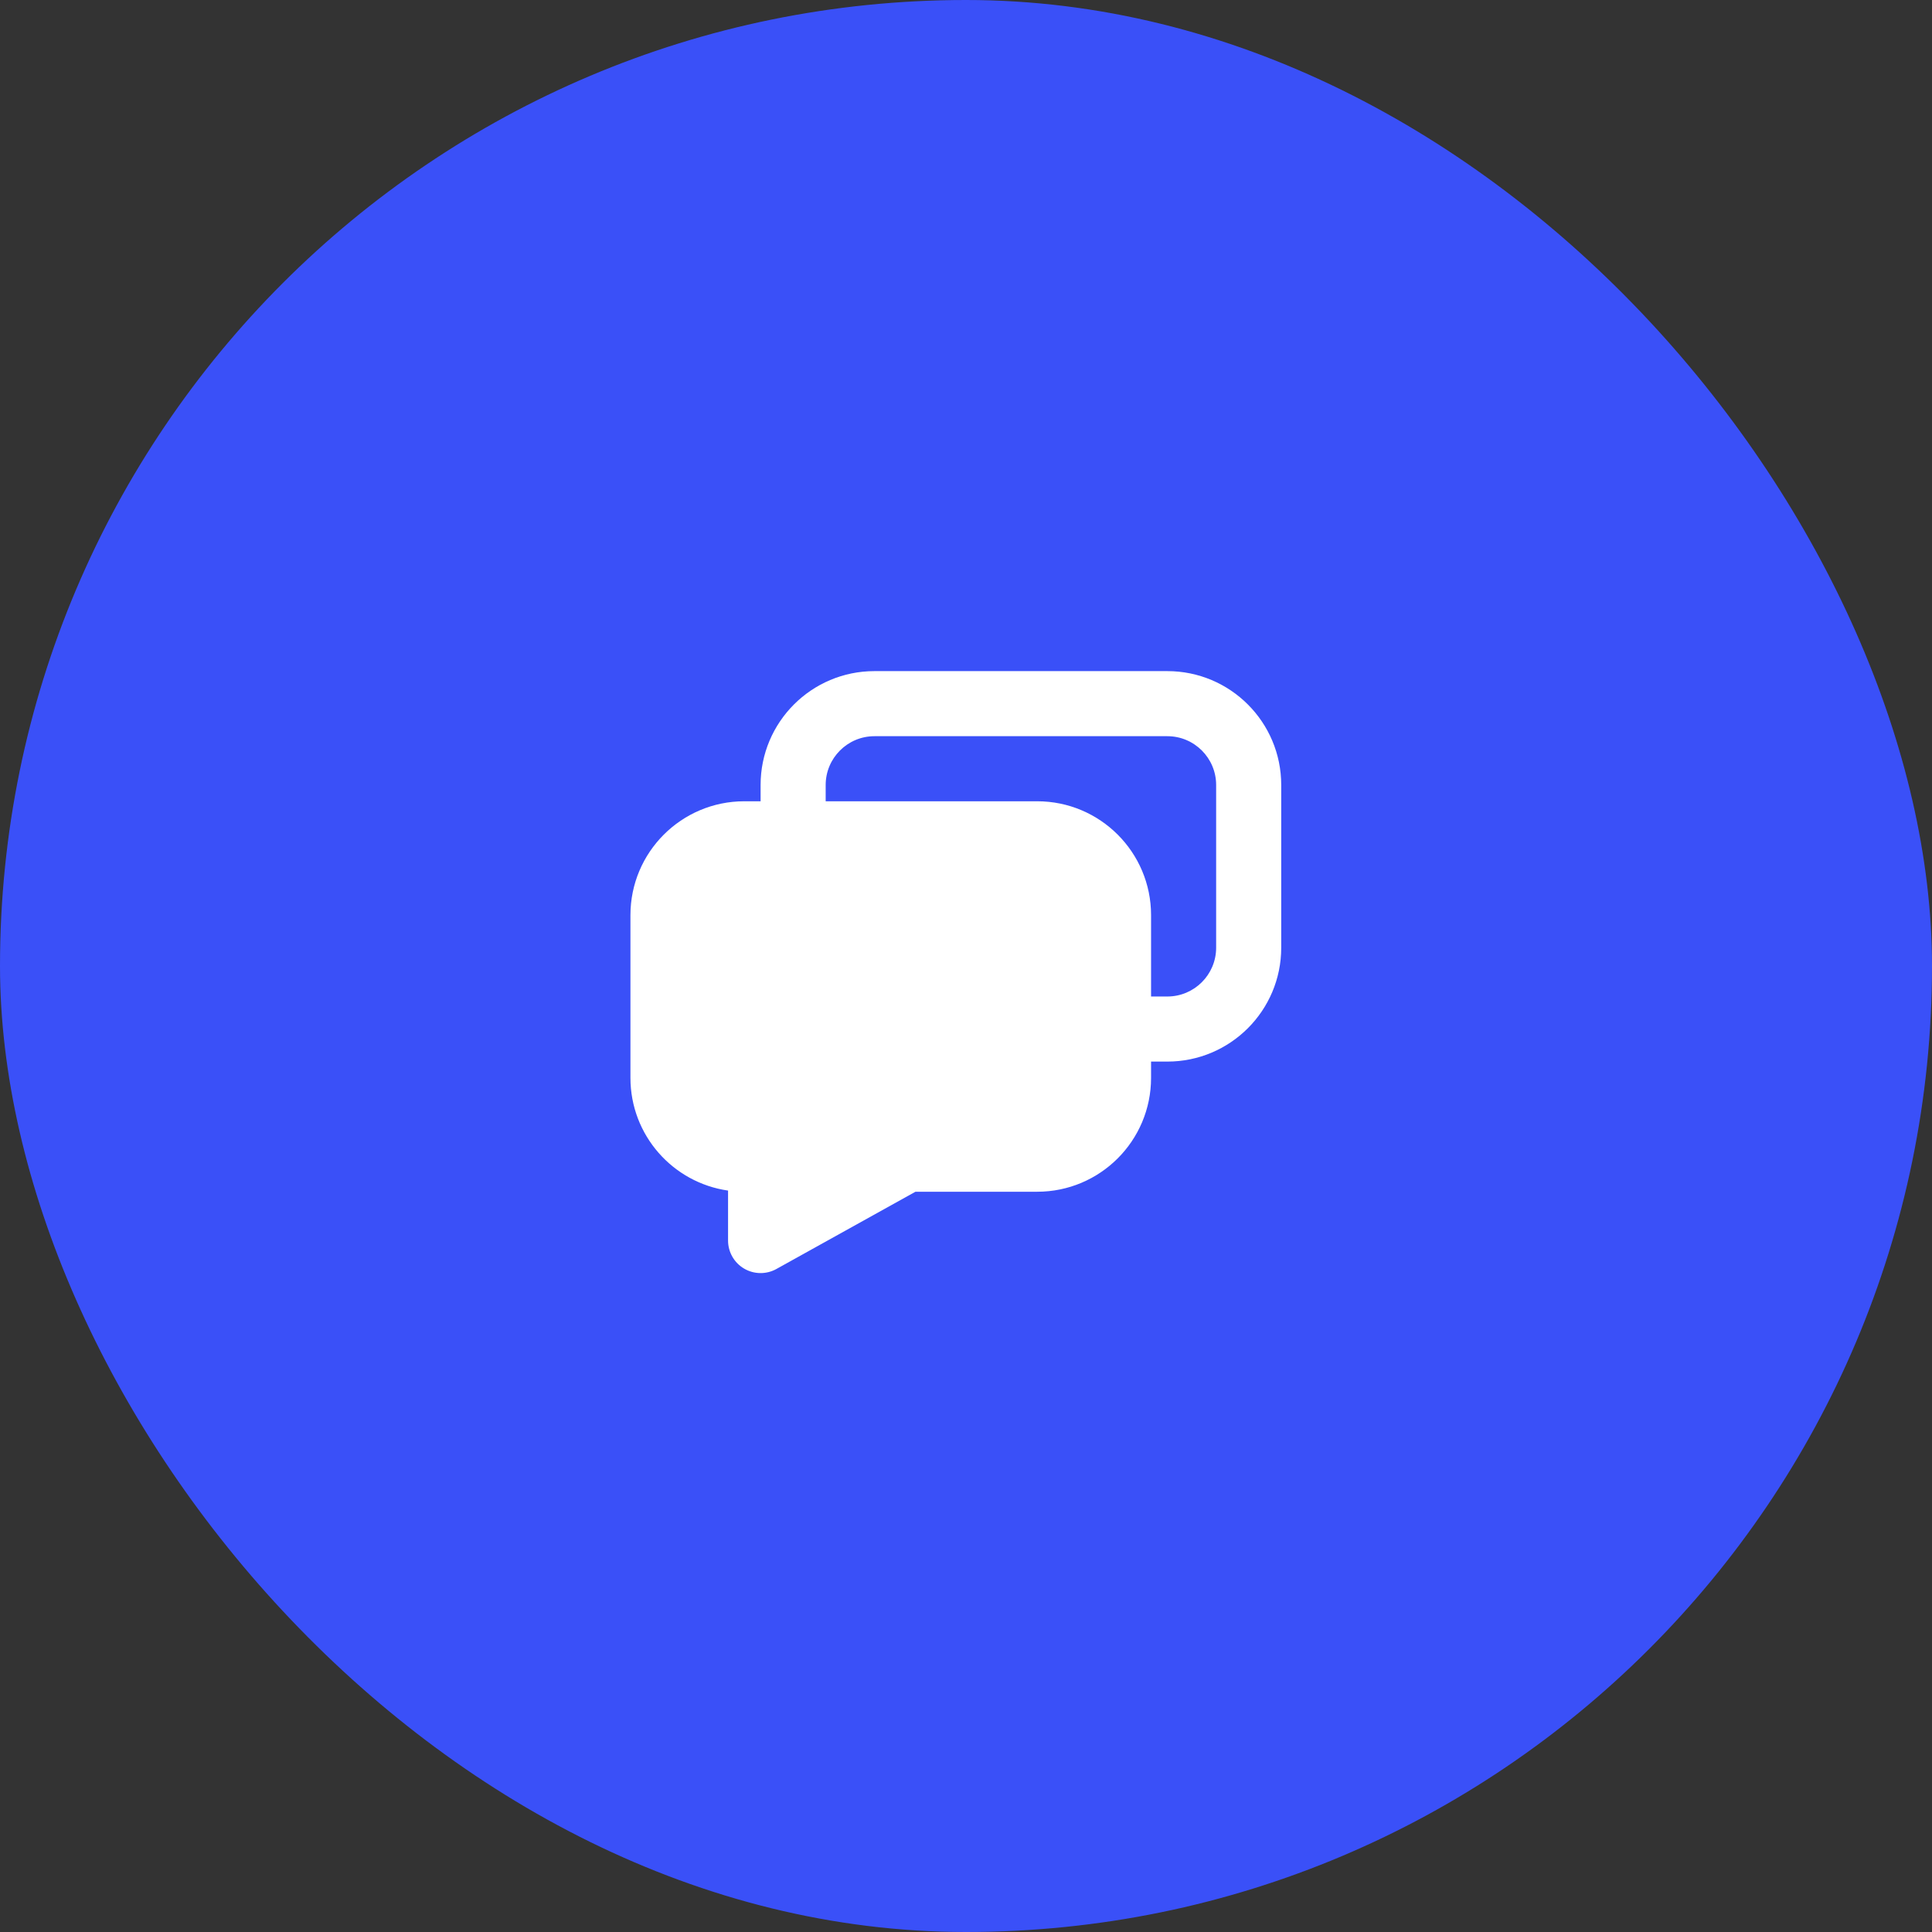 <svg width="95" height="95" viewBox="0 0 95 95" fill="none" xmlns="http://www.w3.org/2000/svg">
<rect x="0" y="0" width="95" height="95" fill="#333333" stroke="none"/>
<rect width="95" height="95" rx="47.5" fill="#3A50F8"/>
<path fill-rule="evenodd" clip-rule="evenodd" d="M57.4 33C60.493 33 63 35.507 63 38.6V46.6C63 49.693 60.493 52.2 57.4 52.2H56.6V53C56.6 56.093 54.093 58.6 51 58.6H45.015L38.177 62.399C37.681 62.674 37.077 62.666 36.589 62.379C36.1 62.092 35.8 61.567 35.8 61V58.543C33.086 58.155 31 55.821 31 53V45C31 41.907 33.507 39.4 36.6 39.4H37.4V38.6C37.4 35.507 39.907 33 43 33H57.4ZM40.6 39.4H51C54.093 39.4 56.6 41.907 56.6 45V49H57.4C58.725 49 59.8 47.925 59.8 46.6V38.6C59.8 37.275 58.725 36.2 57.4 36.2H43C41.675 36.2 40.6 37.275 40.6 38.6V39.4Z" fill="white"/>
</svg>
